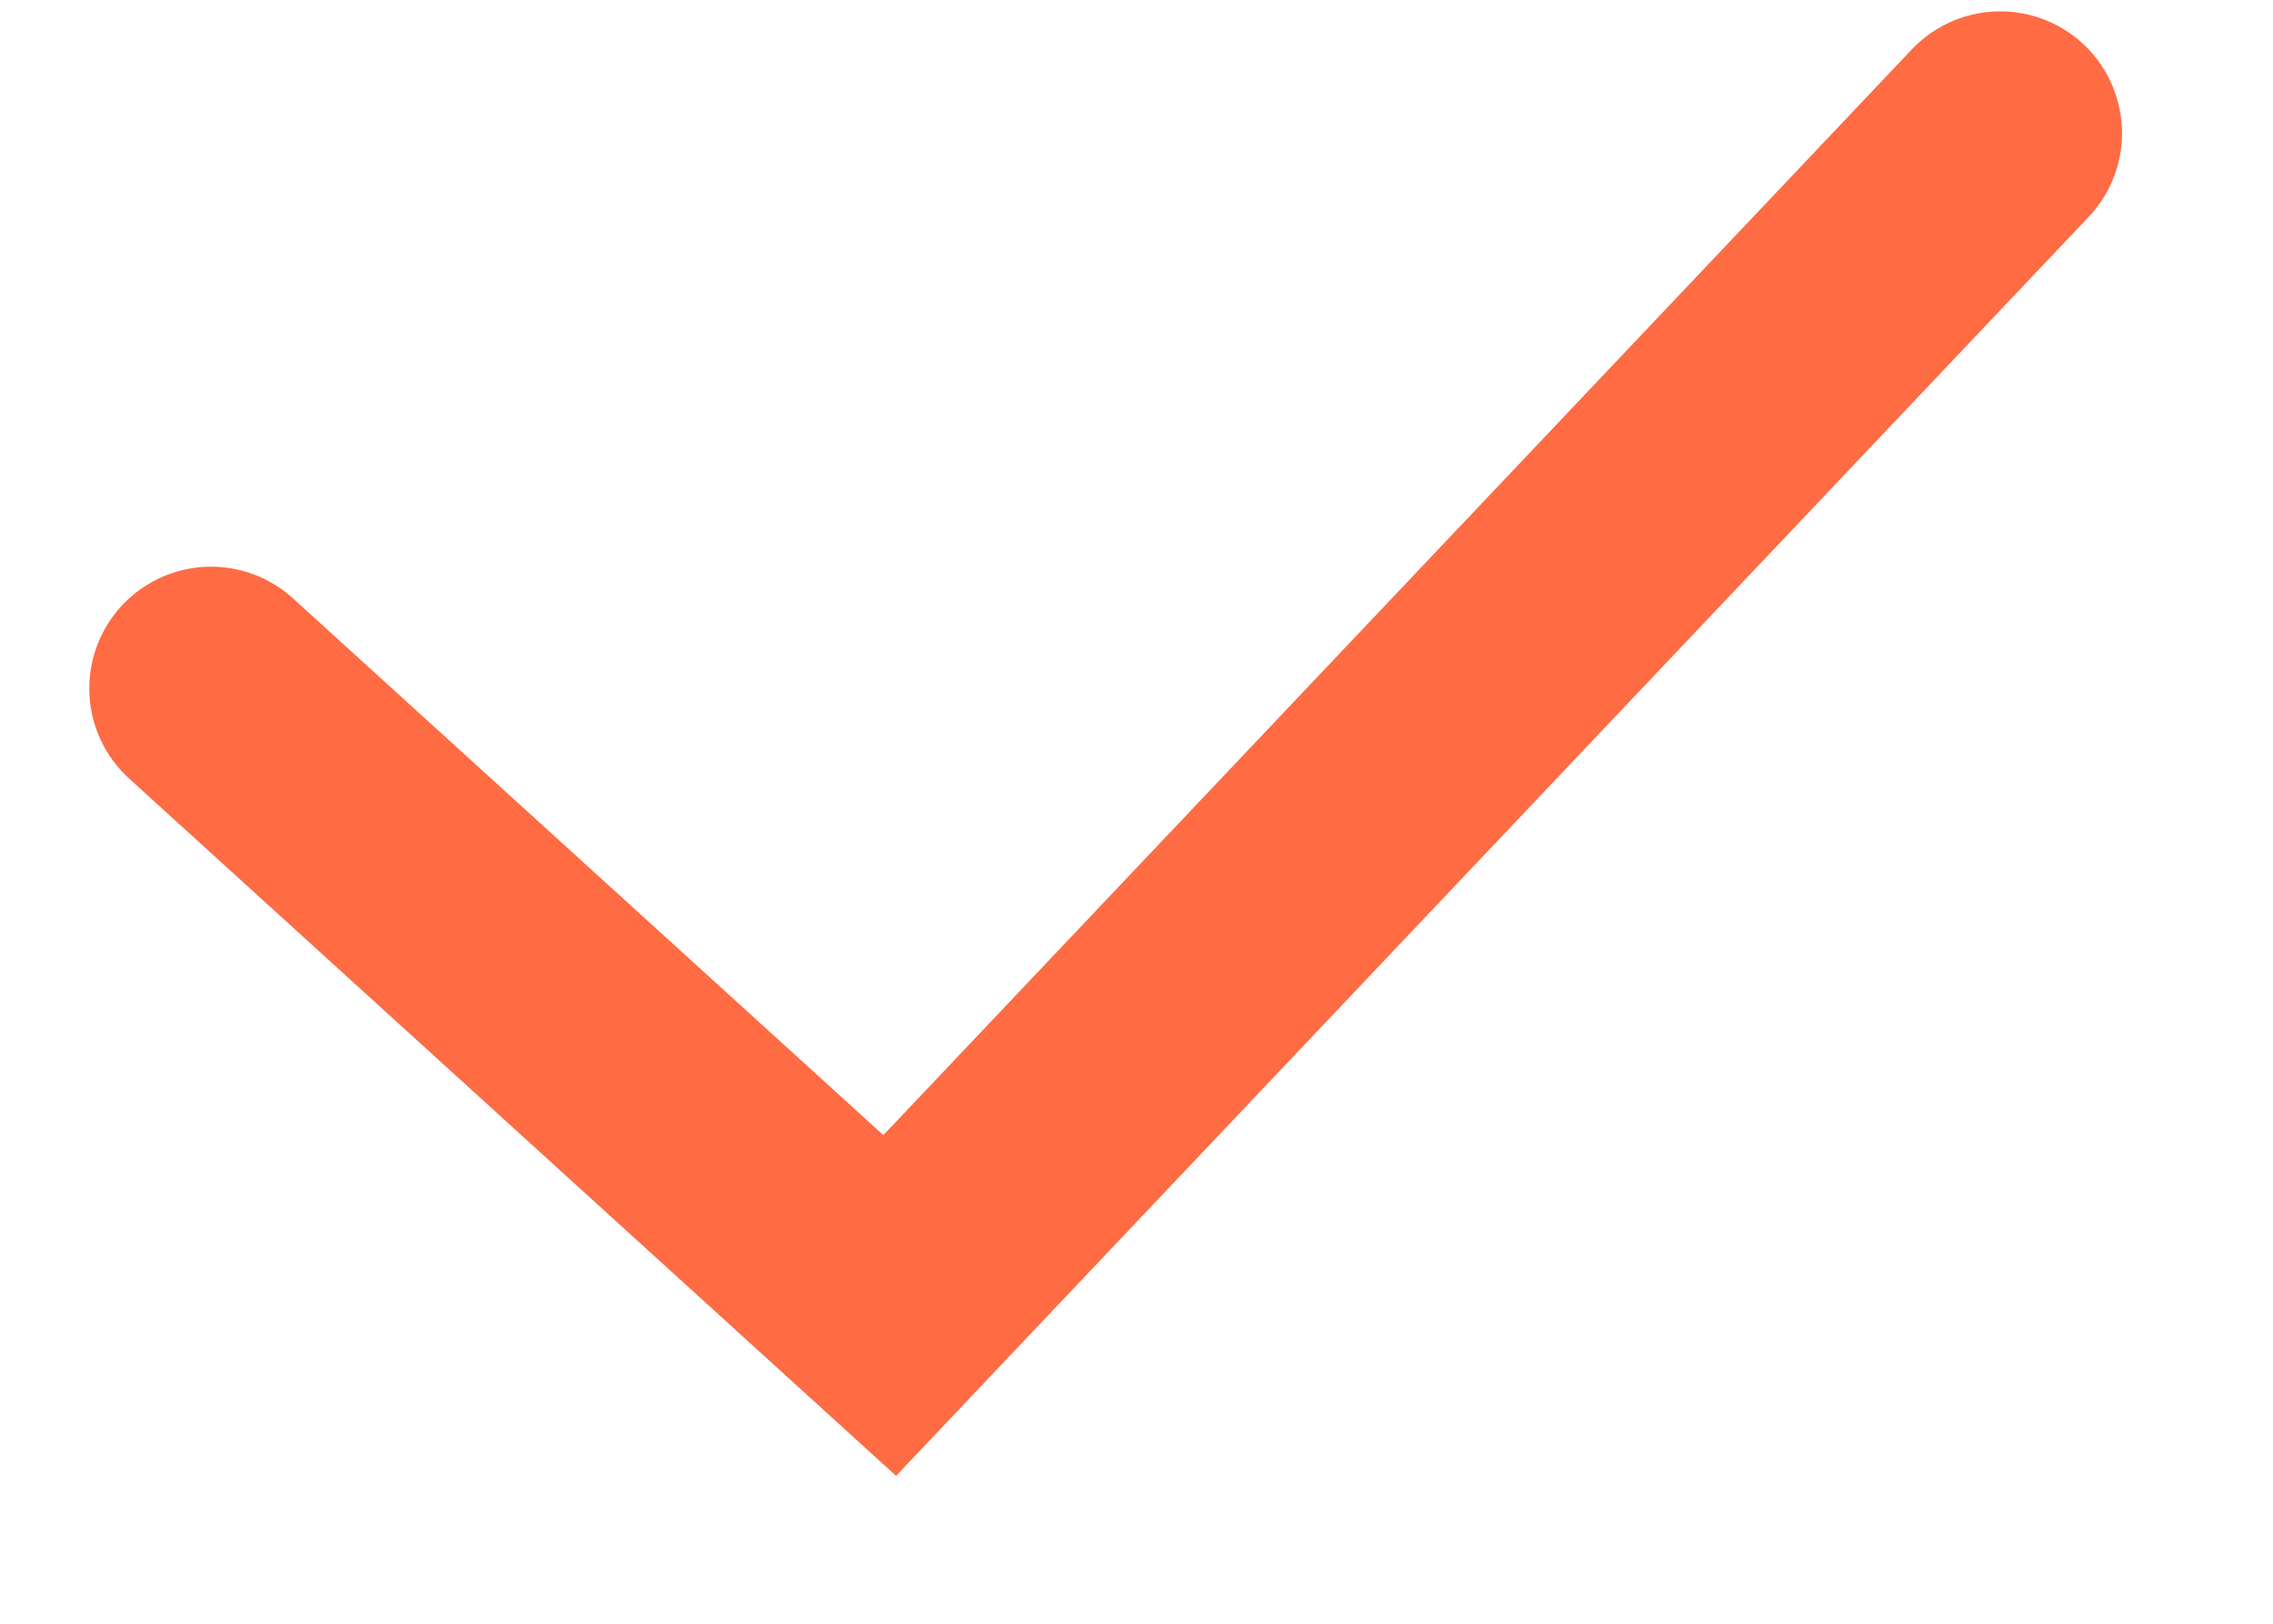 <svg width="14" height="10" viewBox="0 0 14 10" fill="none" xmlns="http://www.w3.org/2000/svg">
<path d="M1.3 4.24L5.48 8.04L12.32 0.82" stroke="#FF6B43" stroke-width="1.5" stroke-linecap="round"/>
</svg>
